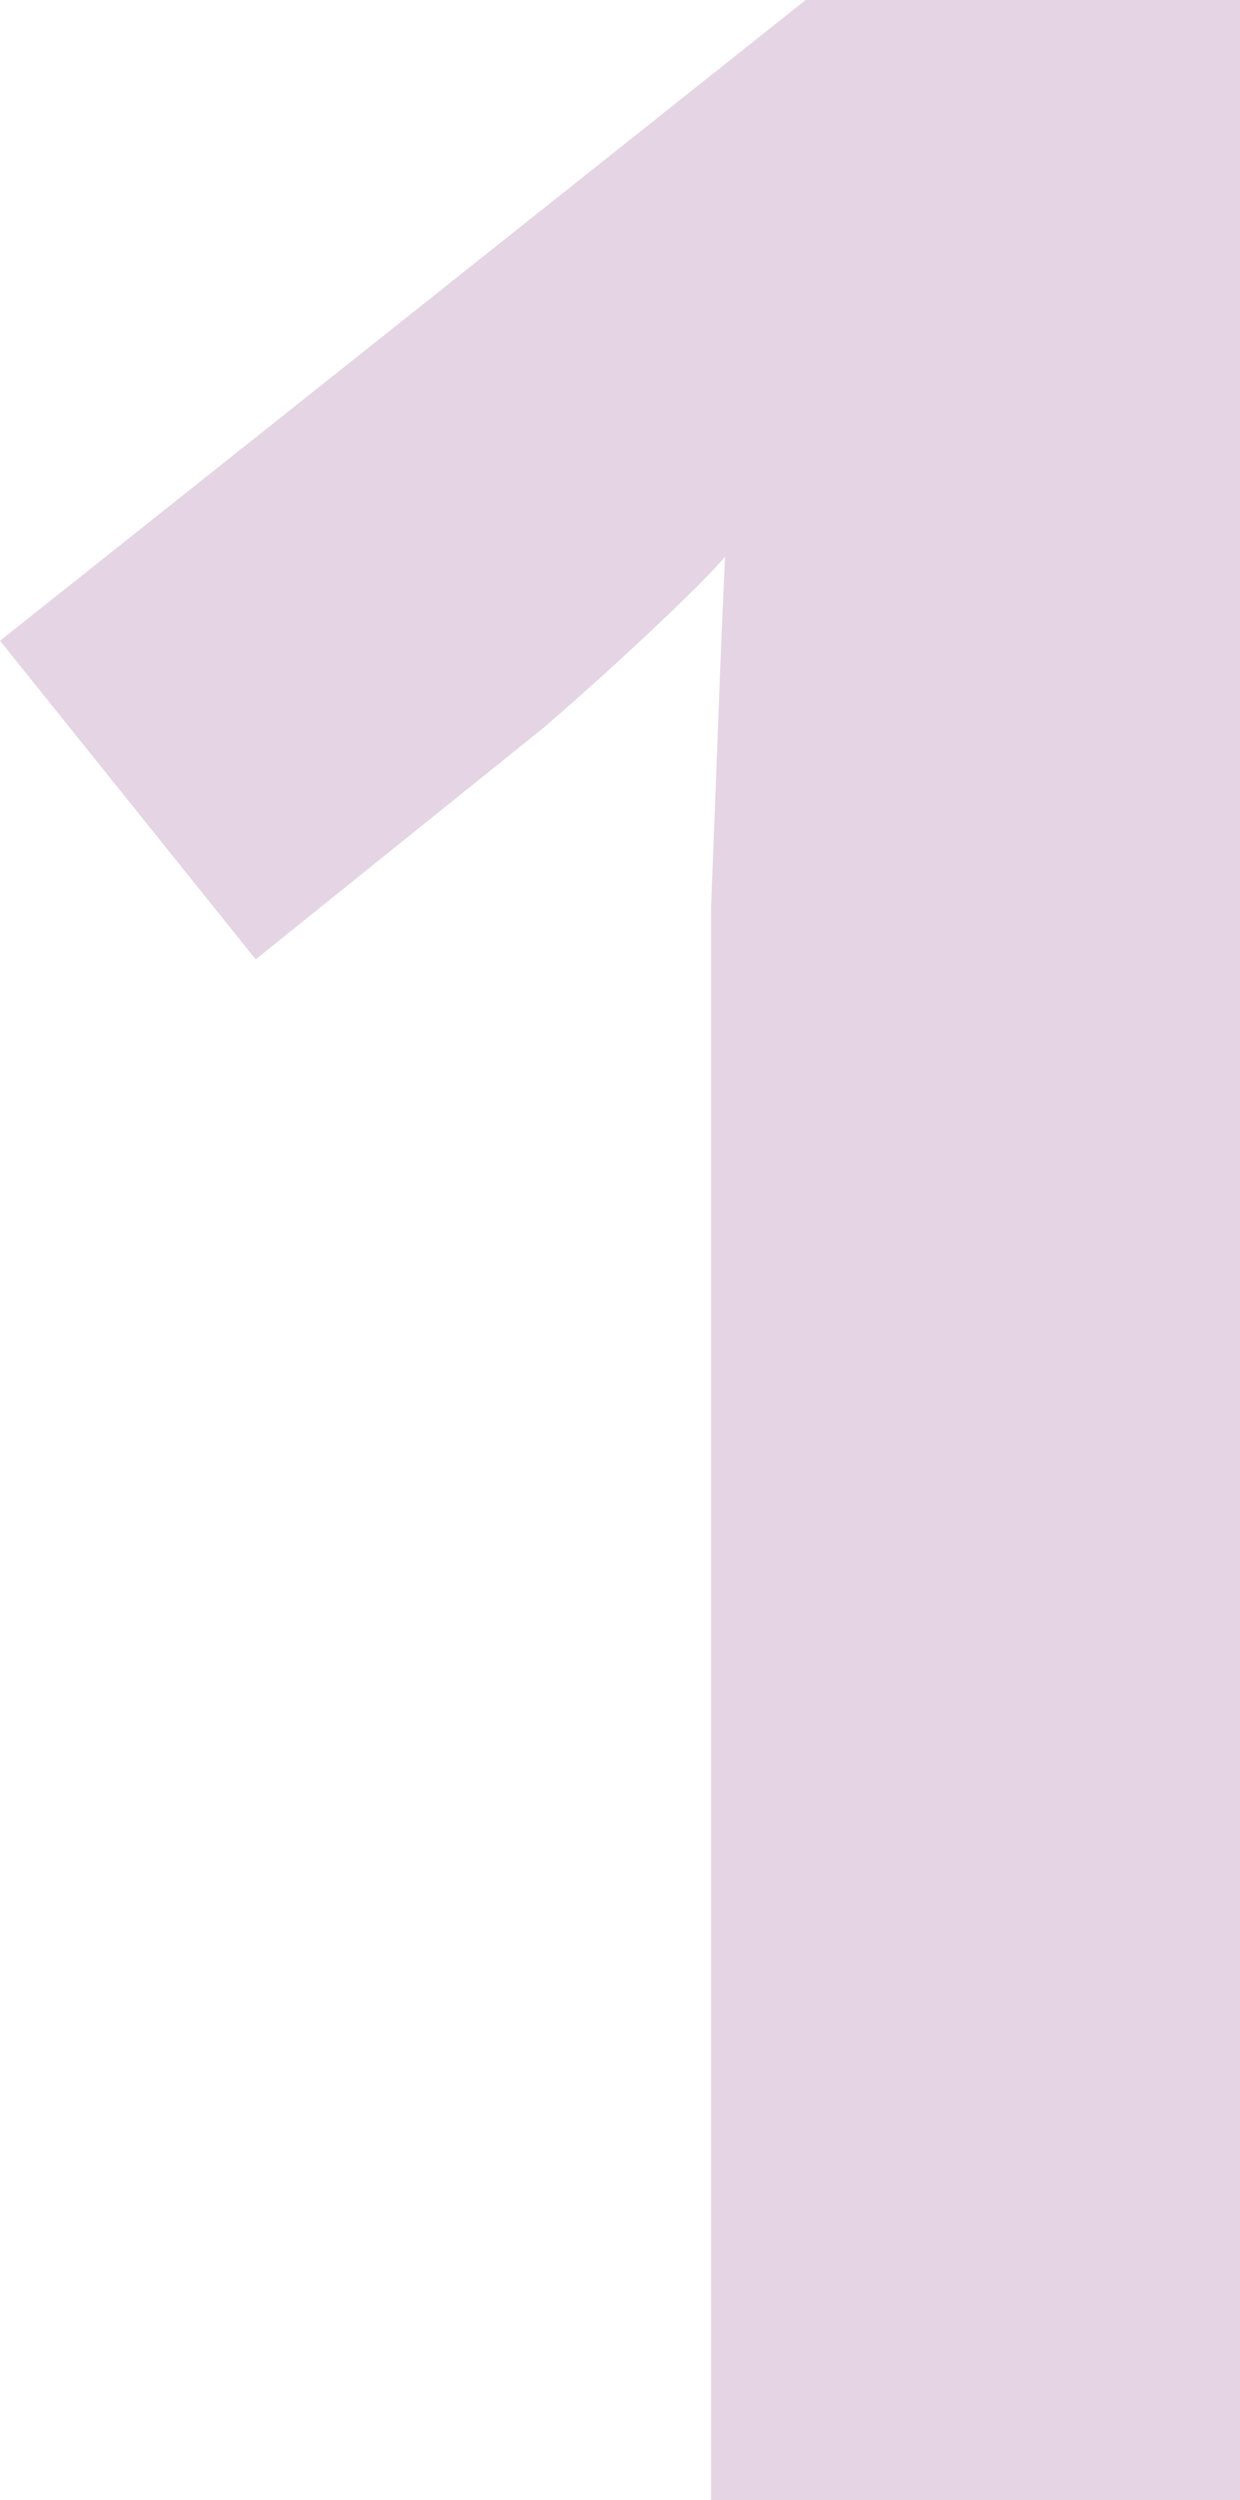 <?xml version="1.0" encoding="UTF-8"?> <svg xmlns="http://www.w3.org/2000/svg" width="125" height="252" viewBox="0 0 125 252" fill="none"><path opacity="0.2" d="M125 252H71.681V106.235C71.681 102.235 71.681 97.294 71.681 91.412C71.916 85.529 72.152 79.412 72.387 73.059C72.622 66.706 72.858 61.059 73.093 56.118C71.916 57.529 69.327 60.118 65.325 63.882C61.558 67.412 58.027 70.588 54.732 73.412L25.777 96.706L0 64.588L81.215 0H125V252Z" fill="#7D2F78"></path></svg> 